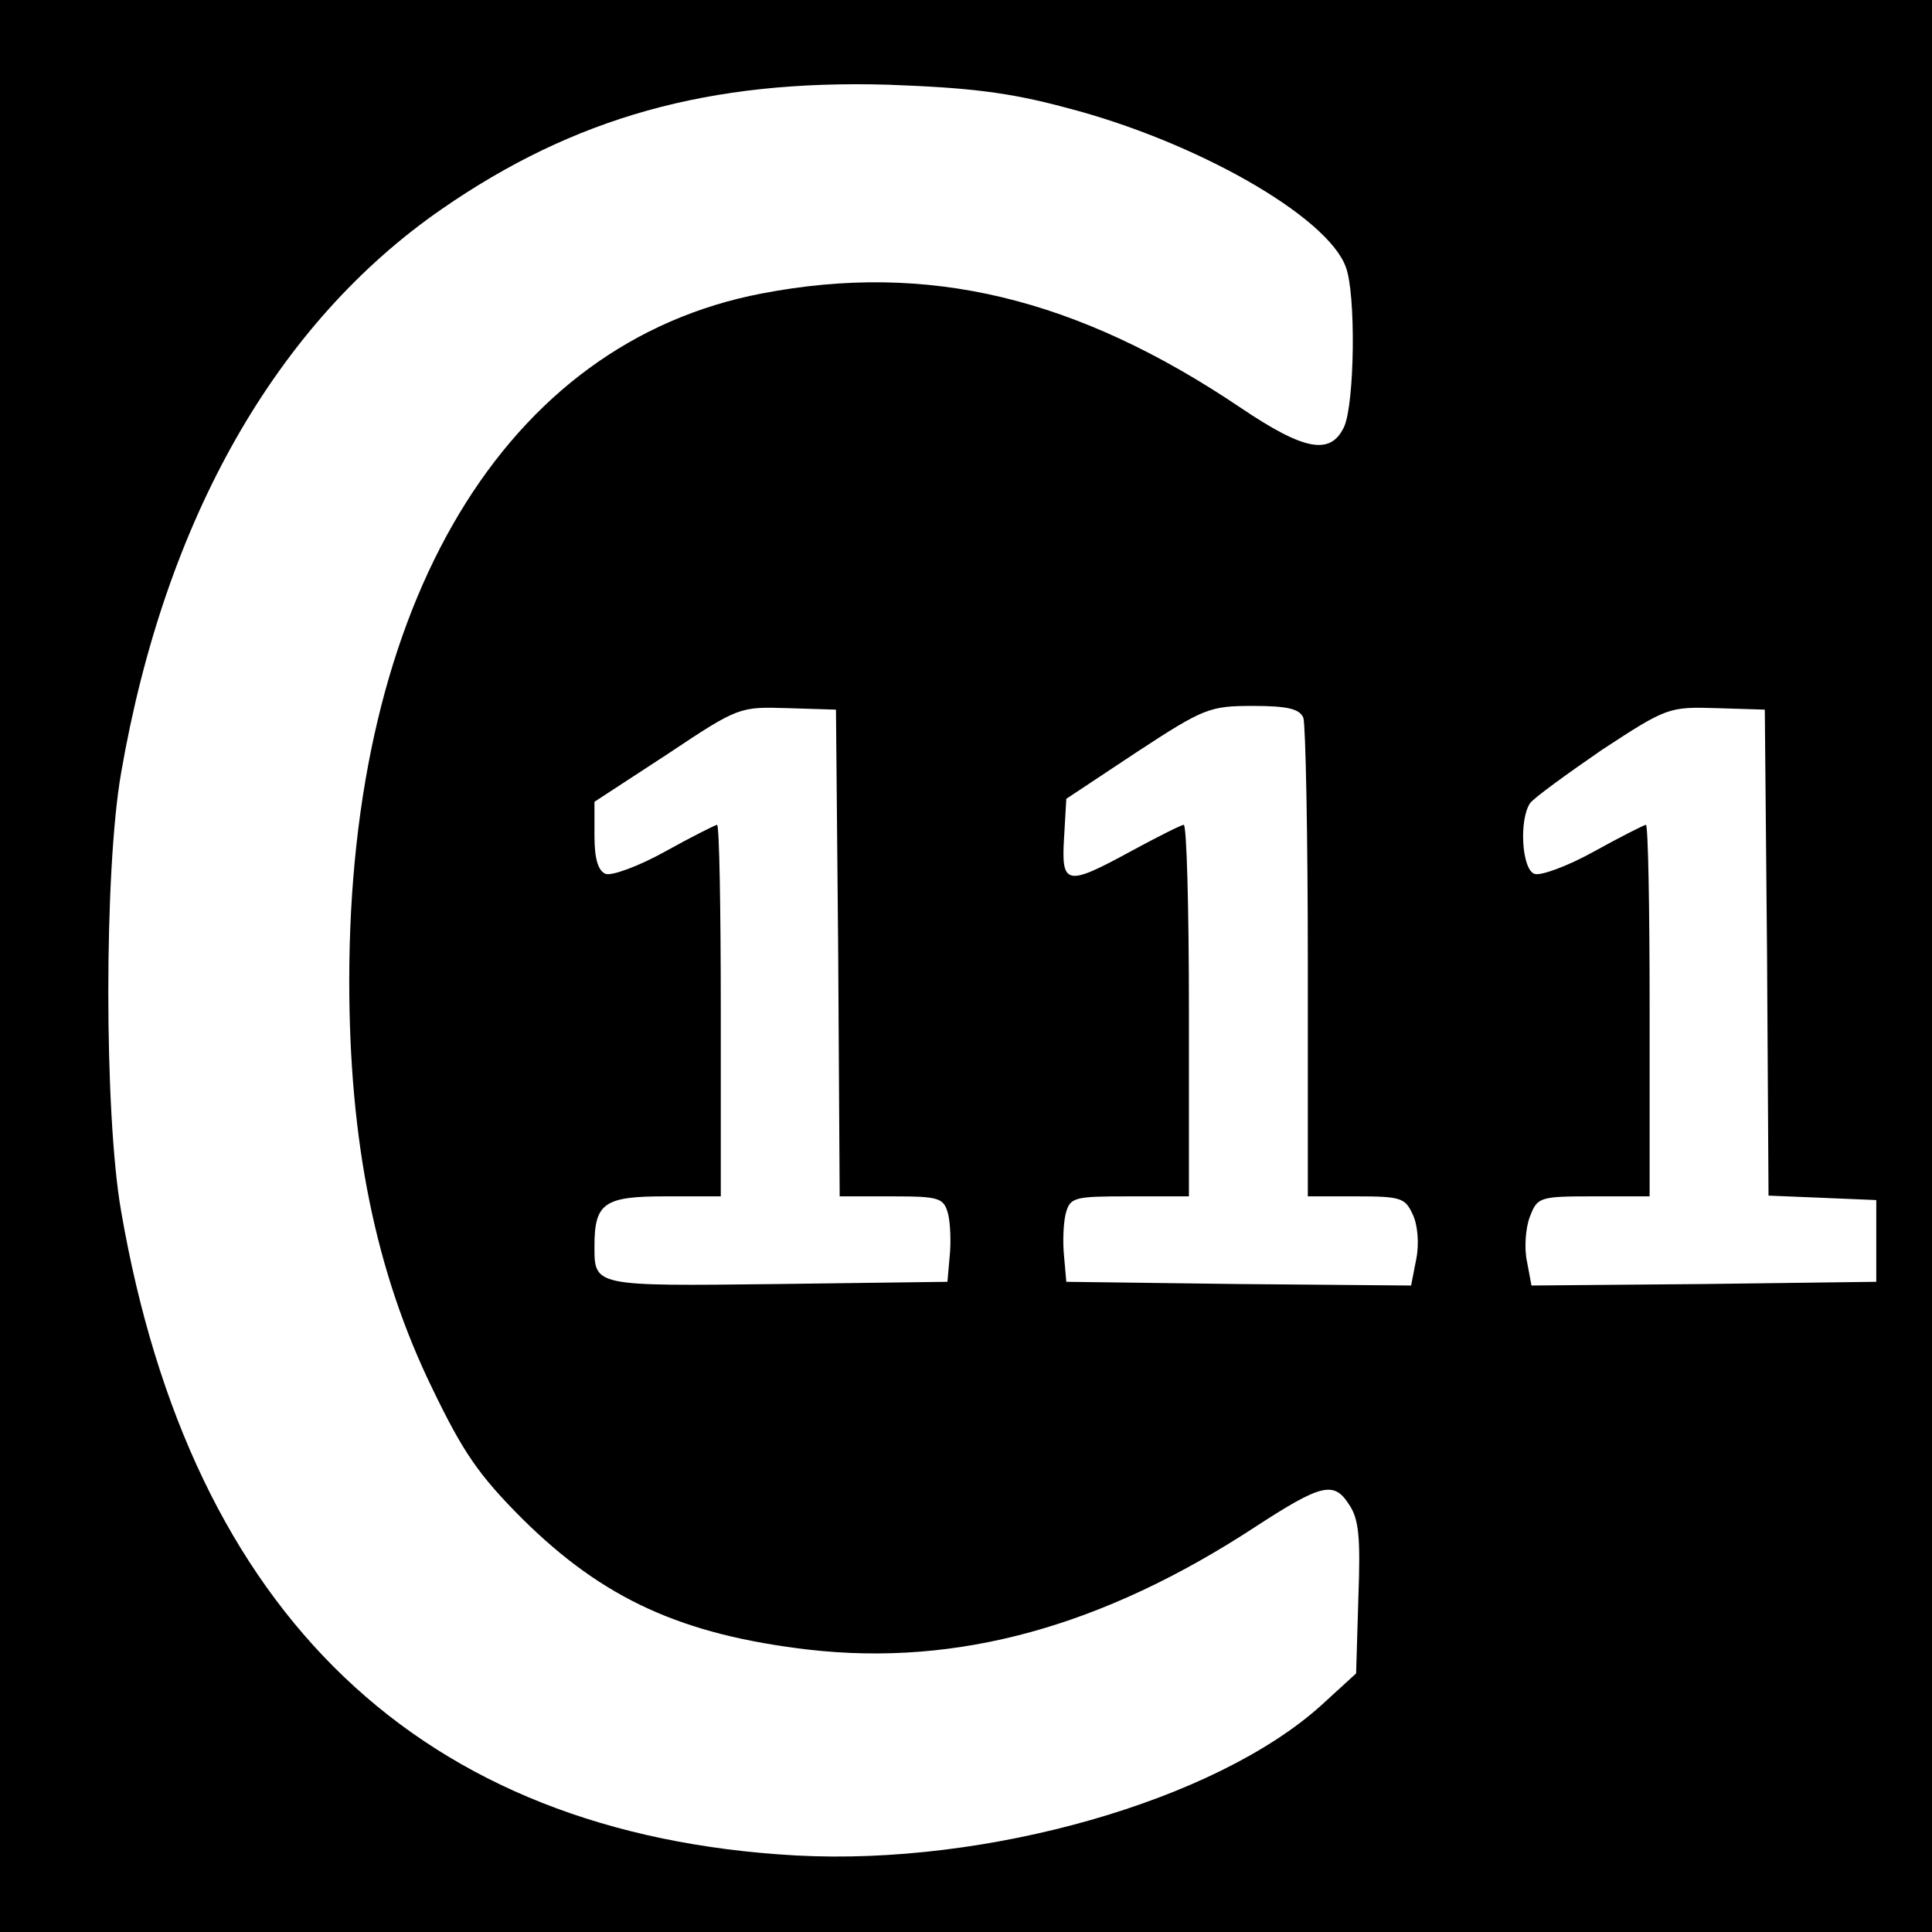 <?xml version="1.0" standalone="no"?>
<!DOCTYPE svg PUBLIC "-//W3C//DTD SVG 20010904//EN"
 "http://www.w3.org/TR/2001/REC-SVG-20010904/DTD/svg10.dtd">
<svg version="1.0" xmlns="http://www.w3.org/2000/svg"
 width="260pt" height="260pt" viewBox="0 0 260 260"
 preserveAspectRatio="xMidYMid meet">
<g transform="translate(0,260) scale(0.1,-0.1)"
fill="#000000" stroke="none">
<path d="M0 1300 l0 -1300 1300 0 1300 0 0 1300 0 1300 -1300 0 -1300 0 0
-1300z m1435 1155 c174 -45 351 -146 376 -214 14 -36 12 -183 -2 -215 -18 -39
-53 -33 -139 25 -221 149 -422 197 -645 154 -345 -66 -555 -415 -555 -925 0
-216 35 -391 112 -549 41 -85 62 -116 121 -175 109 -108 215 -156 385 -176
201 -23 396 31 601 165 89 58 106 62 126 31 14 -20 16 -45 13 -127 l-3 -101
-47 -43 c-142 -128 -449 -216 -707 -202 -504 28 -814 323 -908 867 -23 131
-23 459 0 590 59 341 209 605 432 759 178 123 359 174 600 167 109 -4 162 -10
240 -31z m-307 -1137 l2 -328 70 0 c65 0 70 -2 76 -24 3 -13 4 -38 2 -57 l-3
-34 -229 -3 c-248 -3 -246 -3 -246 51 0 58 13 67 95 67 l75 0 0 250 c0 138 -2
250 -5 250 -2 0 -34 -16 -70 -36 -36 -20 -72 -33 -80 -30 -10 4 -15 20 -15 51
l0 46 98 64 c96 64 97 64 162 62 l65 -2 3 -327z m626 316 c3 -9 6 -157 6 -330
l0 -314 65 0 c60 0 66 -2 76 -24 7 -14 9 -40 5 -60 l-7 -36 -232 2 -232 3 -3
34 c-2 19 -1 44 2 57 6 23 11 24 86 24 l80 0 0 250 c0 138 -3 250 -7 250 -3 0
-35 -16 -70 -35 -88 -48 -95 -47 -91 18 l3 52 95 63 c90 59 98 62 156 62 47 0
63 -4 68 -16z m624 -316 l2 -327 73 -3 72 -3 0 -55 0 -55 -232 -3 -232 -2 -6
32 c-4 18 -2 46 4 61 10 26 13 27 86 27 l75 0 0 250 c0 138 -2 250 -5 250 -2
0 -34 -16 -70 -36 -36 -20 -72 -33 -80 -30 -17 6 -21 72 -6 95 5 7 49 39 97
72 87 57 90 58 154 56 l65 -2 3 -327z"/>
</g>
</svg>
